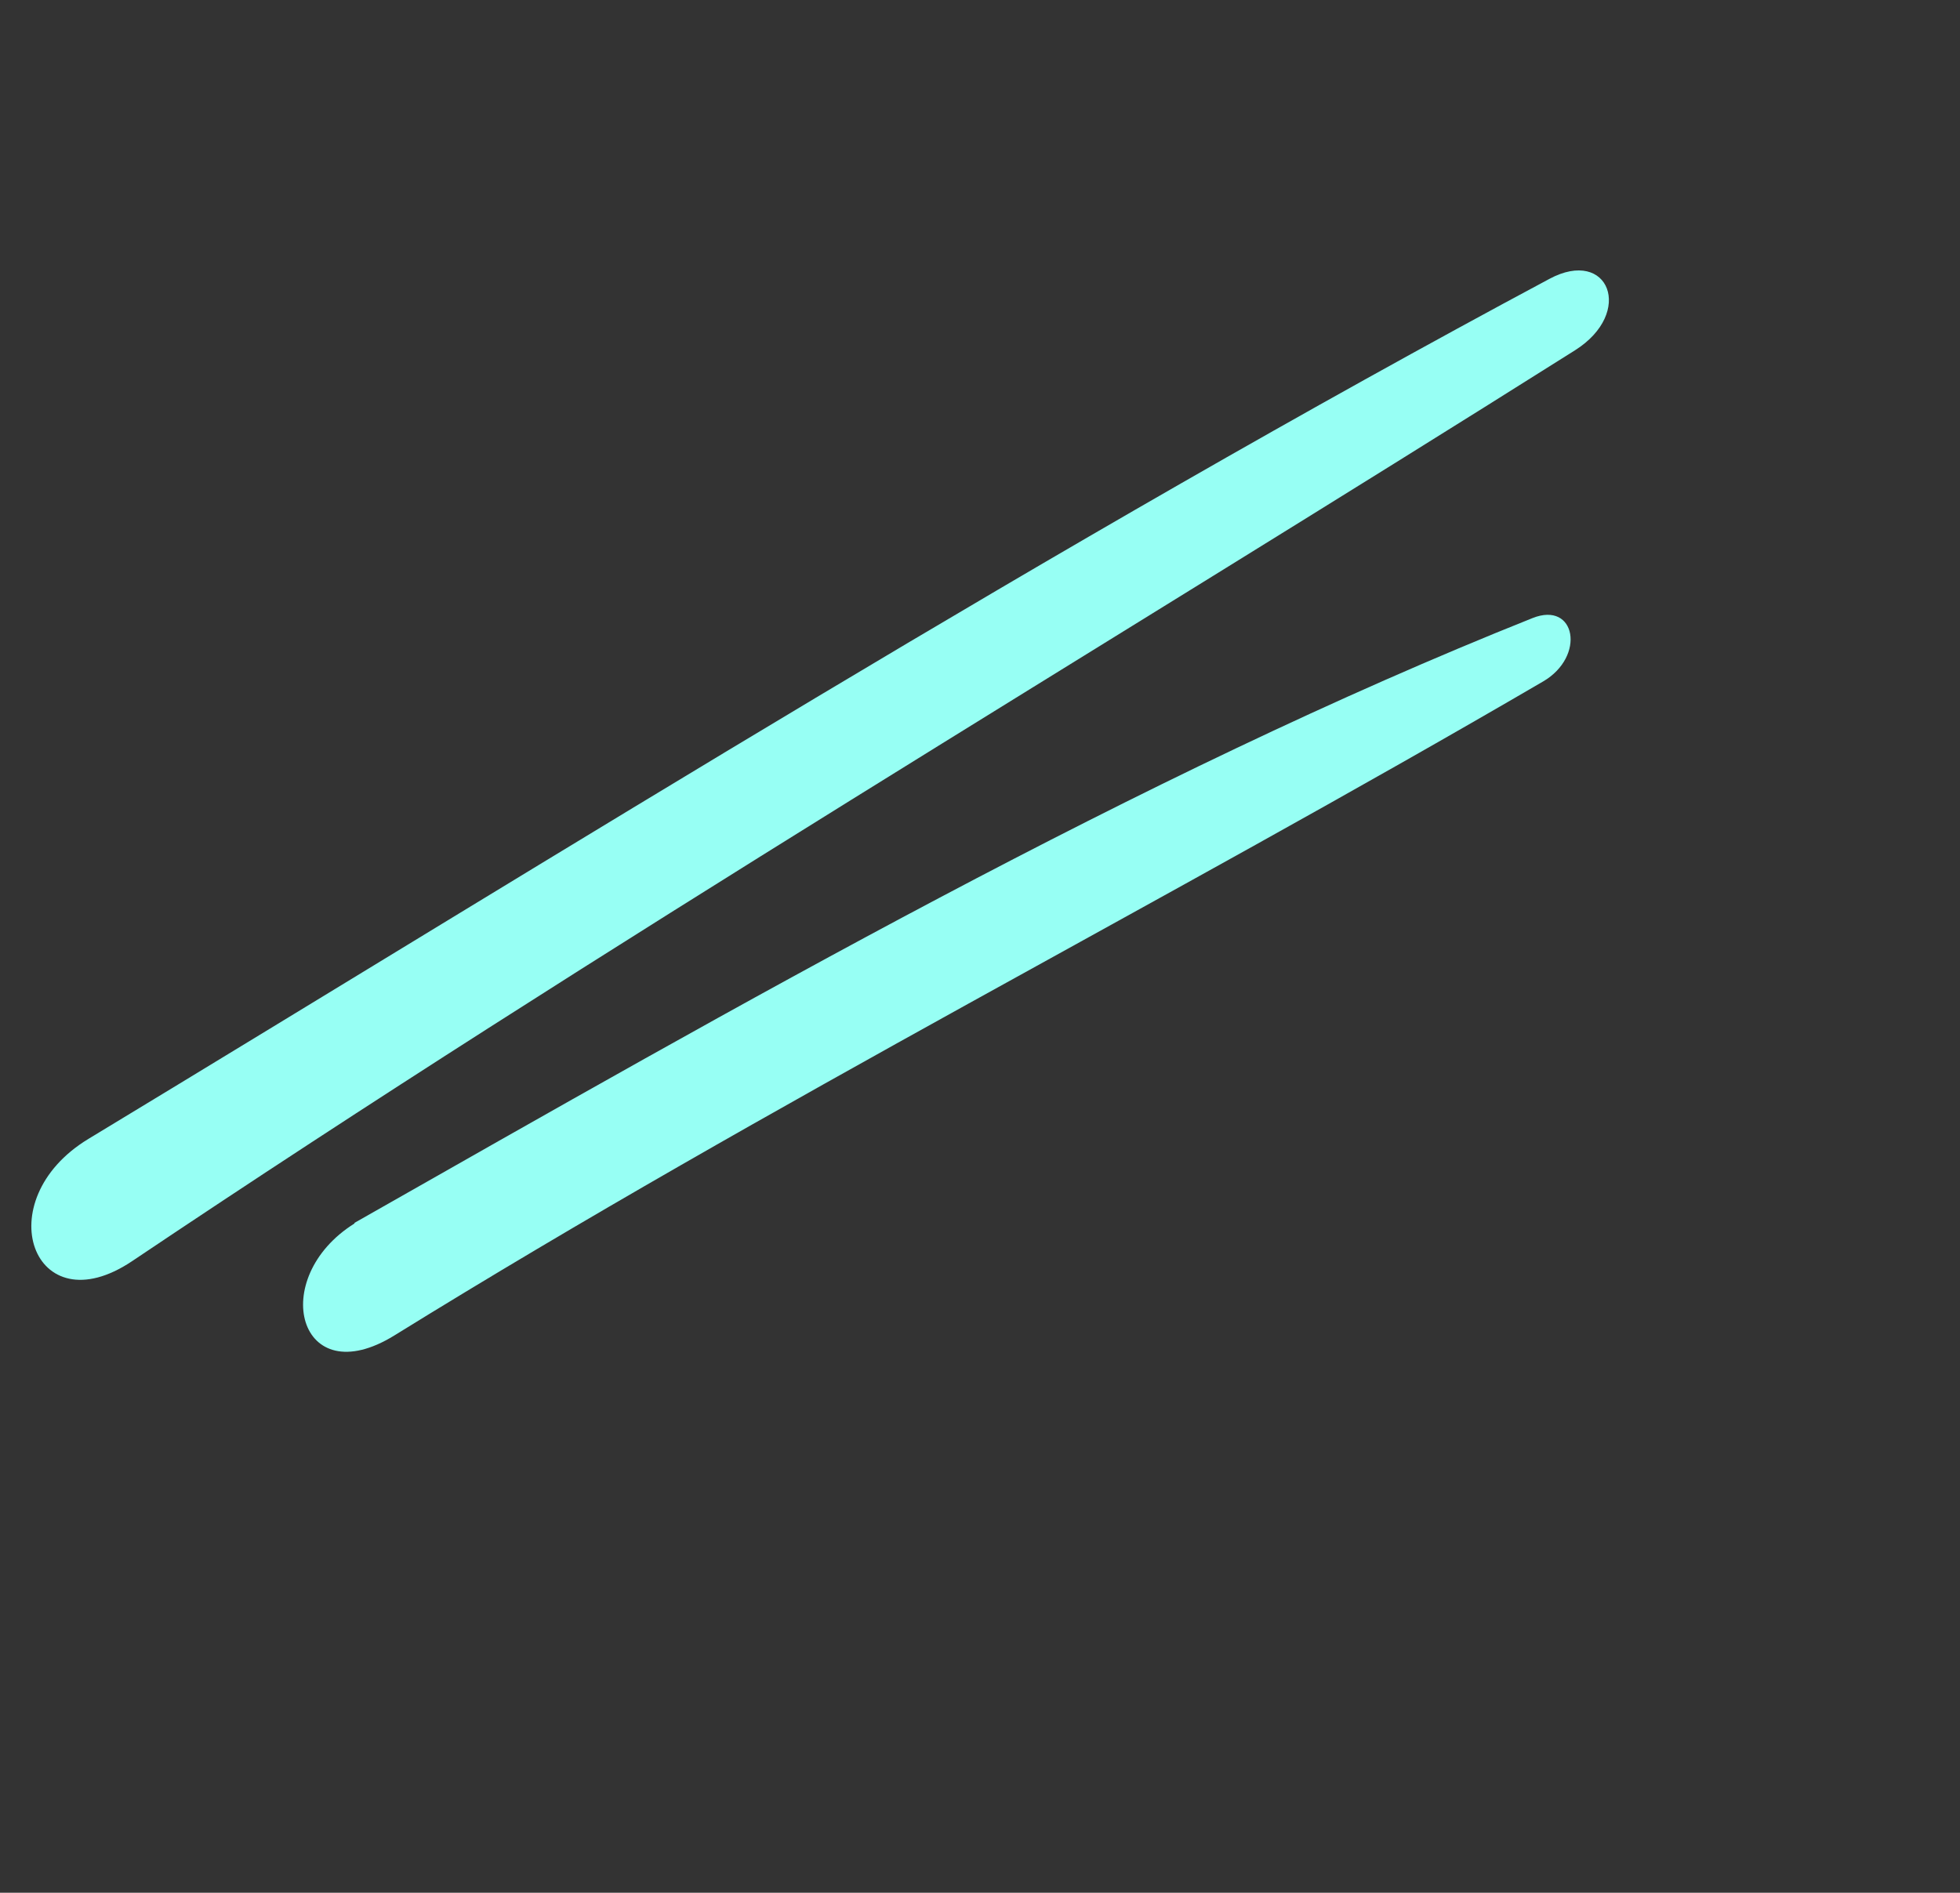 <svg xmlns="http://www.w3.org/2000/svg" xmlns:xlink="http://www.w3.org/1999/xlink" width="159.872" height="154.415" viewBox="0 0 159.872 154.415">
  <rect x="0" y="0" width="159.872" height="154.415" fill="#333333" stroke="none"/>
  <defs>
    <clipPath id="clip-path">
      <rect id="Rectangle_20507" data-name="Rectangle 20507" width="148.132" height="74.408" fill="#97fff4"/>
    </clipPath>
  </defs>
  <g id="Groupe_22977" data-name="Groupe 22977" transform="translate(0 99.119) rotate(-42)">
    <g id="Groupe_22976" data-name="Groupe 22976" transform="translate(0 0)" clip-path="url(#clip-path)">
      <path id="Tracé_26431" data-name="Tracé 26431" d="M13.71,7.285l.008-.042C48.9,14.975,85.654,22.892,118.154,34.876c3.566,1.317,1.145,5.244-2.822,4.419C80,31.962,45.834,22.723,10.014,16.251.959,14.615,5.386,5.816,13.71,7.285" transform="translate(7.327 12.582)" fill="#97fff4"/>
      <path id="Tracé_26432" data-name="Tracé 26432" d="M9.509.216c45.381,8.667,91.213,16.672,135.515,27.6,5.322,1.312,3.328,6.7-2.354,5.725C96.93,25.673,51.716,16.6,5.483,10.012-4.132,8.639-.027-1.6,9.509.216" transform="translate(0.002 -0.001)" fill="#97fff4"/>
    </g>
  </g>
</svg>
